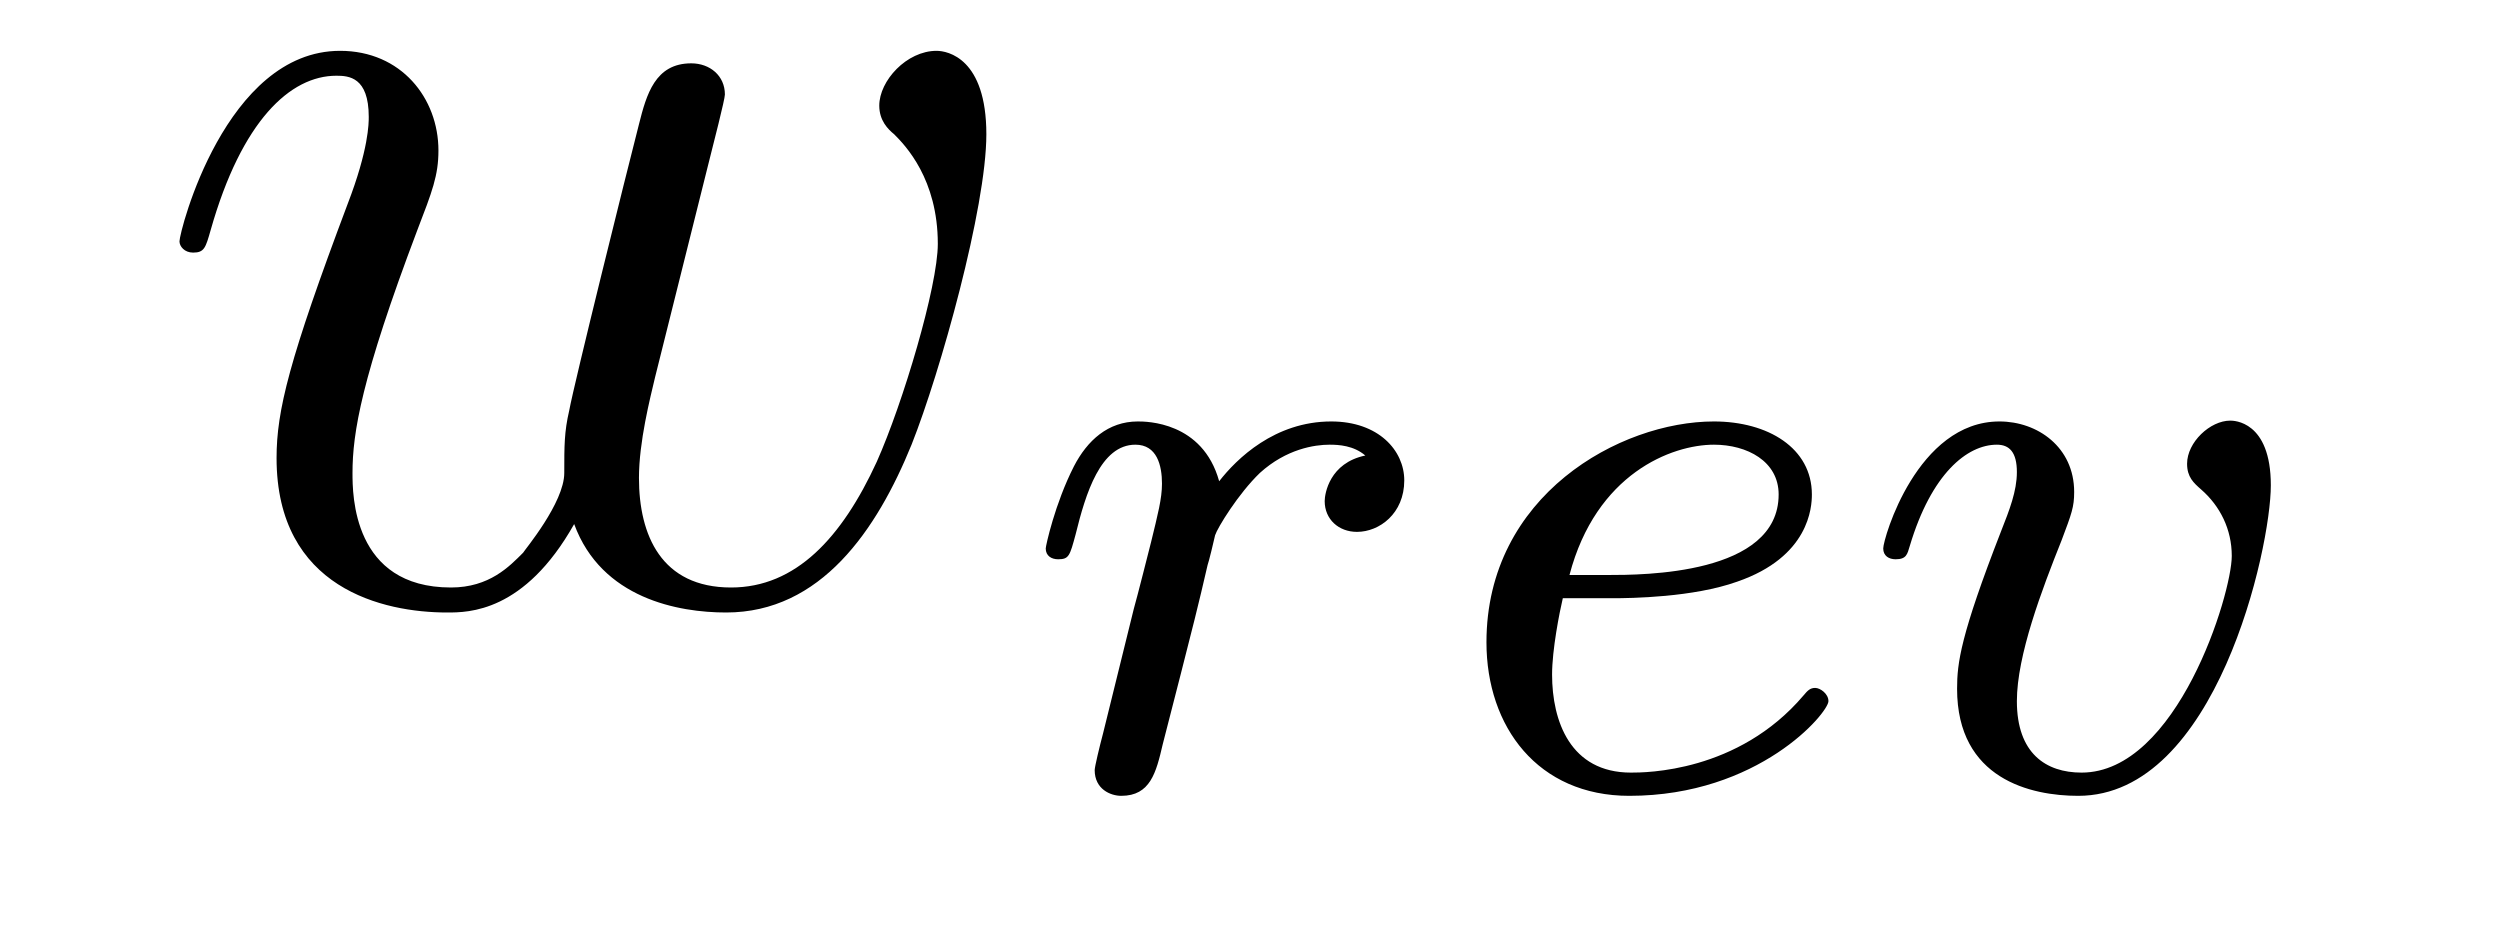 <?xml version='1.0' encoding='UTF-8'?>
<!-- This file was generated by dvisvgm 2.8.1 -->
<svg version='1.1' xmlns='http://www.w3.org/2000/svg' xmlns:xlink='http://www.w3.org/1999/xlink' width='24pt' height='9pt' viewBox='0 -9 24 9'>
<g id='page1'>
<g transform='matrix(1 0 0 -1 -127 651)'>
<path d='M132.512 654.969C132.775 654.252 133.516 654.12 133.971 654.12C134.879 654.12 135.417 654.909 135.752 655.734C136.027 656.427 136.469 658.006 136.469 658.711C136.469 659.44 136.098 659.512 135.991 659.512C135.704 659.512 135.441 659.225 135.441 658.986C135.441 658.842 135.525 658.759 135.584 658.711C135.692 658.603 136.003 658.281 136.003 657.659C136.003 657.252 135.668 656.129 135.417 655.567C135.082 654.838 134.64 654.36 134.018 654.36C133.349 654.36 133.134 654.862 133.134 655.412C133.134 655.758 133.241 656.177 133.289 656.38L133.791 658.388C133.851 658.627 133.959 659.046 133.959 659.093C133.959 659.273 133.815 659.392 133.636 659.392C133.289 659.392 133.206 659.093 133.134 658.807C133.014 658.34 132.512 656.32 132.464 656.057C132.417 655.854 132.417 655.722 132.417 655.459C132.417 655.173 132.034 654.718 132.022 654.694C131.891 654.563 131.699 654.36 131.329 654.36C130.384 654.36 130.384 655.256 130.384 655.459C130.384 655.842 130.468 656.368 131.006 657.79C131.149 658.161 131.209 658.316 131.209 658.555C131.209 659.058 130.851 659.512 130.265 659.512C129.165 659.512 128.723 657.778 128.723 657.683C128.723 657.635 128.771 657.575 128.854 657.575C128.962 657.575 128.974 657.623 129.022 657.79C129.32 658.842 129.787 659.273 130.229 659.273C130.348 659.273 130.54 659.261 130.54 658.878C130.54 658.818 130.54 658.567 130.337 658.041C129.775 656.547 129.655 656.057 129.655 655.603C129.655 654.348 130.683 654.12 131.293 654.12C131.496 654.12 132.034 654.12 132.512 654.969Z'/>
<path d='M138.338 653.54C138.426 653.882 138.513 654.225 138.593 654.576C138.601 654.592 138.657 654.822 138.665 654.862C138.688 654.934 138.888 655.261 139.095 655.46C139.35 655.691 139.621 655.731 139.764 655.731C139.852 655.731 139.995 655.723 140.107 655.627C139.764 655.556 139.717 655.261 139.717 655.189C139.717 655.014 139.852 654.894 140.027 654.894C140.242 654.894 140.481 655.07 140.481 655.388C140.481 655.675 140.234 655.954 139.78 655.954C139.238 655.954 138.872 655.596 138.704 655.38C138.545 655.954 138.003 655.954 137.923 655.954C137.637 655.954 137.438 655.771 137.31 655.524C137.127 655.165 137.039 654.759 137.039 654.735C137.039 654.663 137.095 654.631 137.158 654.631C137.262 654.631 137.27 654.663 137.326 654.87C137.422 655.261 137.565 655.731 137.9 655.731C138.107 655.731 138.155 655.532 138.155 655.357C138.155 655.213 138.115 655.062 138.051 654.799C138.035 654.735 137.916 654.265 137.884 654.153L137.589 652.958C137.557 652.838 137.509 652.639 137.509 652.607C137.509 652.424 137.661 652.36 137.764 652.36C138.043 652.36 138.099 652.583 138.162 652.854L138.338 653.54Z'/>
<path d='M142.481 654.257C142.657 654.257 143.255 654.265 143.677 654.416C144.37 654.655 144.394 655.133 144.394 655.253C144.394 655.699 143.972 655.954 143.454 655.954C142.553 655.954 141.27 655.245 141.27 653.834C141.27 653.022 141.764 652.36 142.641 652.36C143.884 652.36 144.553 653.157 144.553 653.269C144.553 653.34 144.474 653.396 144.426 653.396C144.378 653.396 144.354 653.372 144.314 653.324C143.685 652.583 142.792 652.583 142.657 652.583C142.075 652.583 141.9 653.077 141.9 653.524C141.9 653.763 141.971 654.121 142.003 654.257H142.481ZM142.067 654.48C142.322 655.452 143.047 655.731 143.454 655.731C143.772 655.731 144.075 655.572 144.075 655.253C144.075 654.48 142.768 654.48 142.434 654.48H142.067ZM148.8 655.341C148.8 655.962 148.441 655.962 148.41 655.962C148.218 655.962 147.996 655.755 147.996 655.548C147.996 655.42 148.059 655.364 148.131 655.301C148.314 655.141 148.425 654.918 148.425 654.663C148.425 654.297 147.9 652.583 146.983 652.583C146.641 652.583 146.362 652.767 146.362 653.269C146.362 653.707 146.601 654.337 146.792 654.815C146.888 655.07 146.912 655.133 146.912 655.277C146.912 655.707 146.561 655.954 146.195 655.954C145.405 655.954 145.079 654.831 145.079 654.735C145.079 654.663 145.134 654.631 145.198 654.631C145.302 654.631 145.31 654.679 145.334 654.759C145.541 655.452 145.884 655.731 146.17 655.731C146.29 655.731 146.362 655.659 146.362 655.468C146.362 655.285 146.29 655.102 146.211 654.902C145.82 653.898 145.788 653.635 145.788 653.388C145.788 652.52 146.497 652.36 146.951 652.36C148.274 652.36 148.8 654.735 148.8 655.341Z'/>
</g>
</g>
</svg>